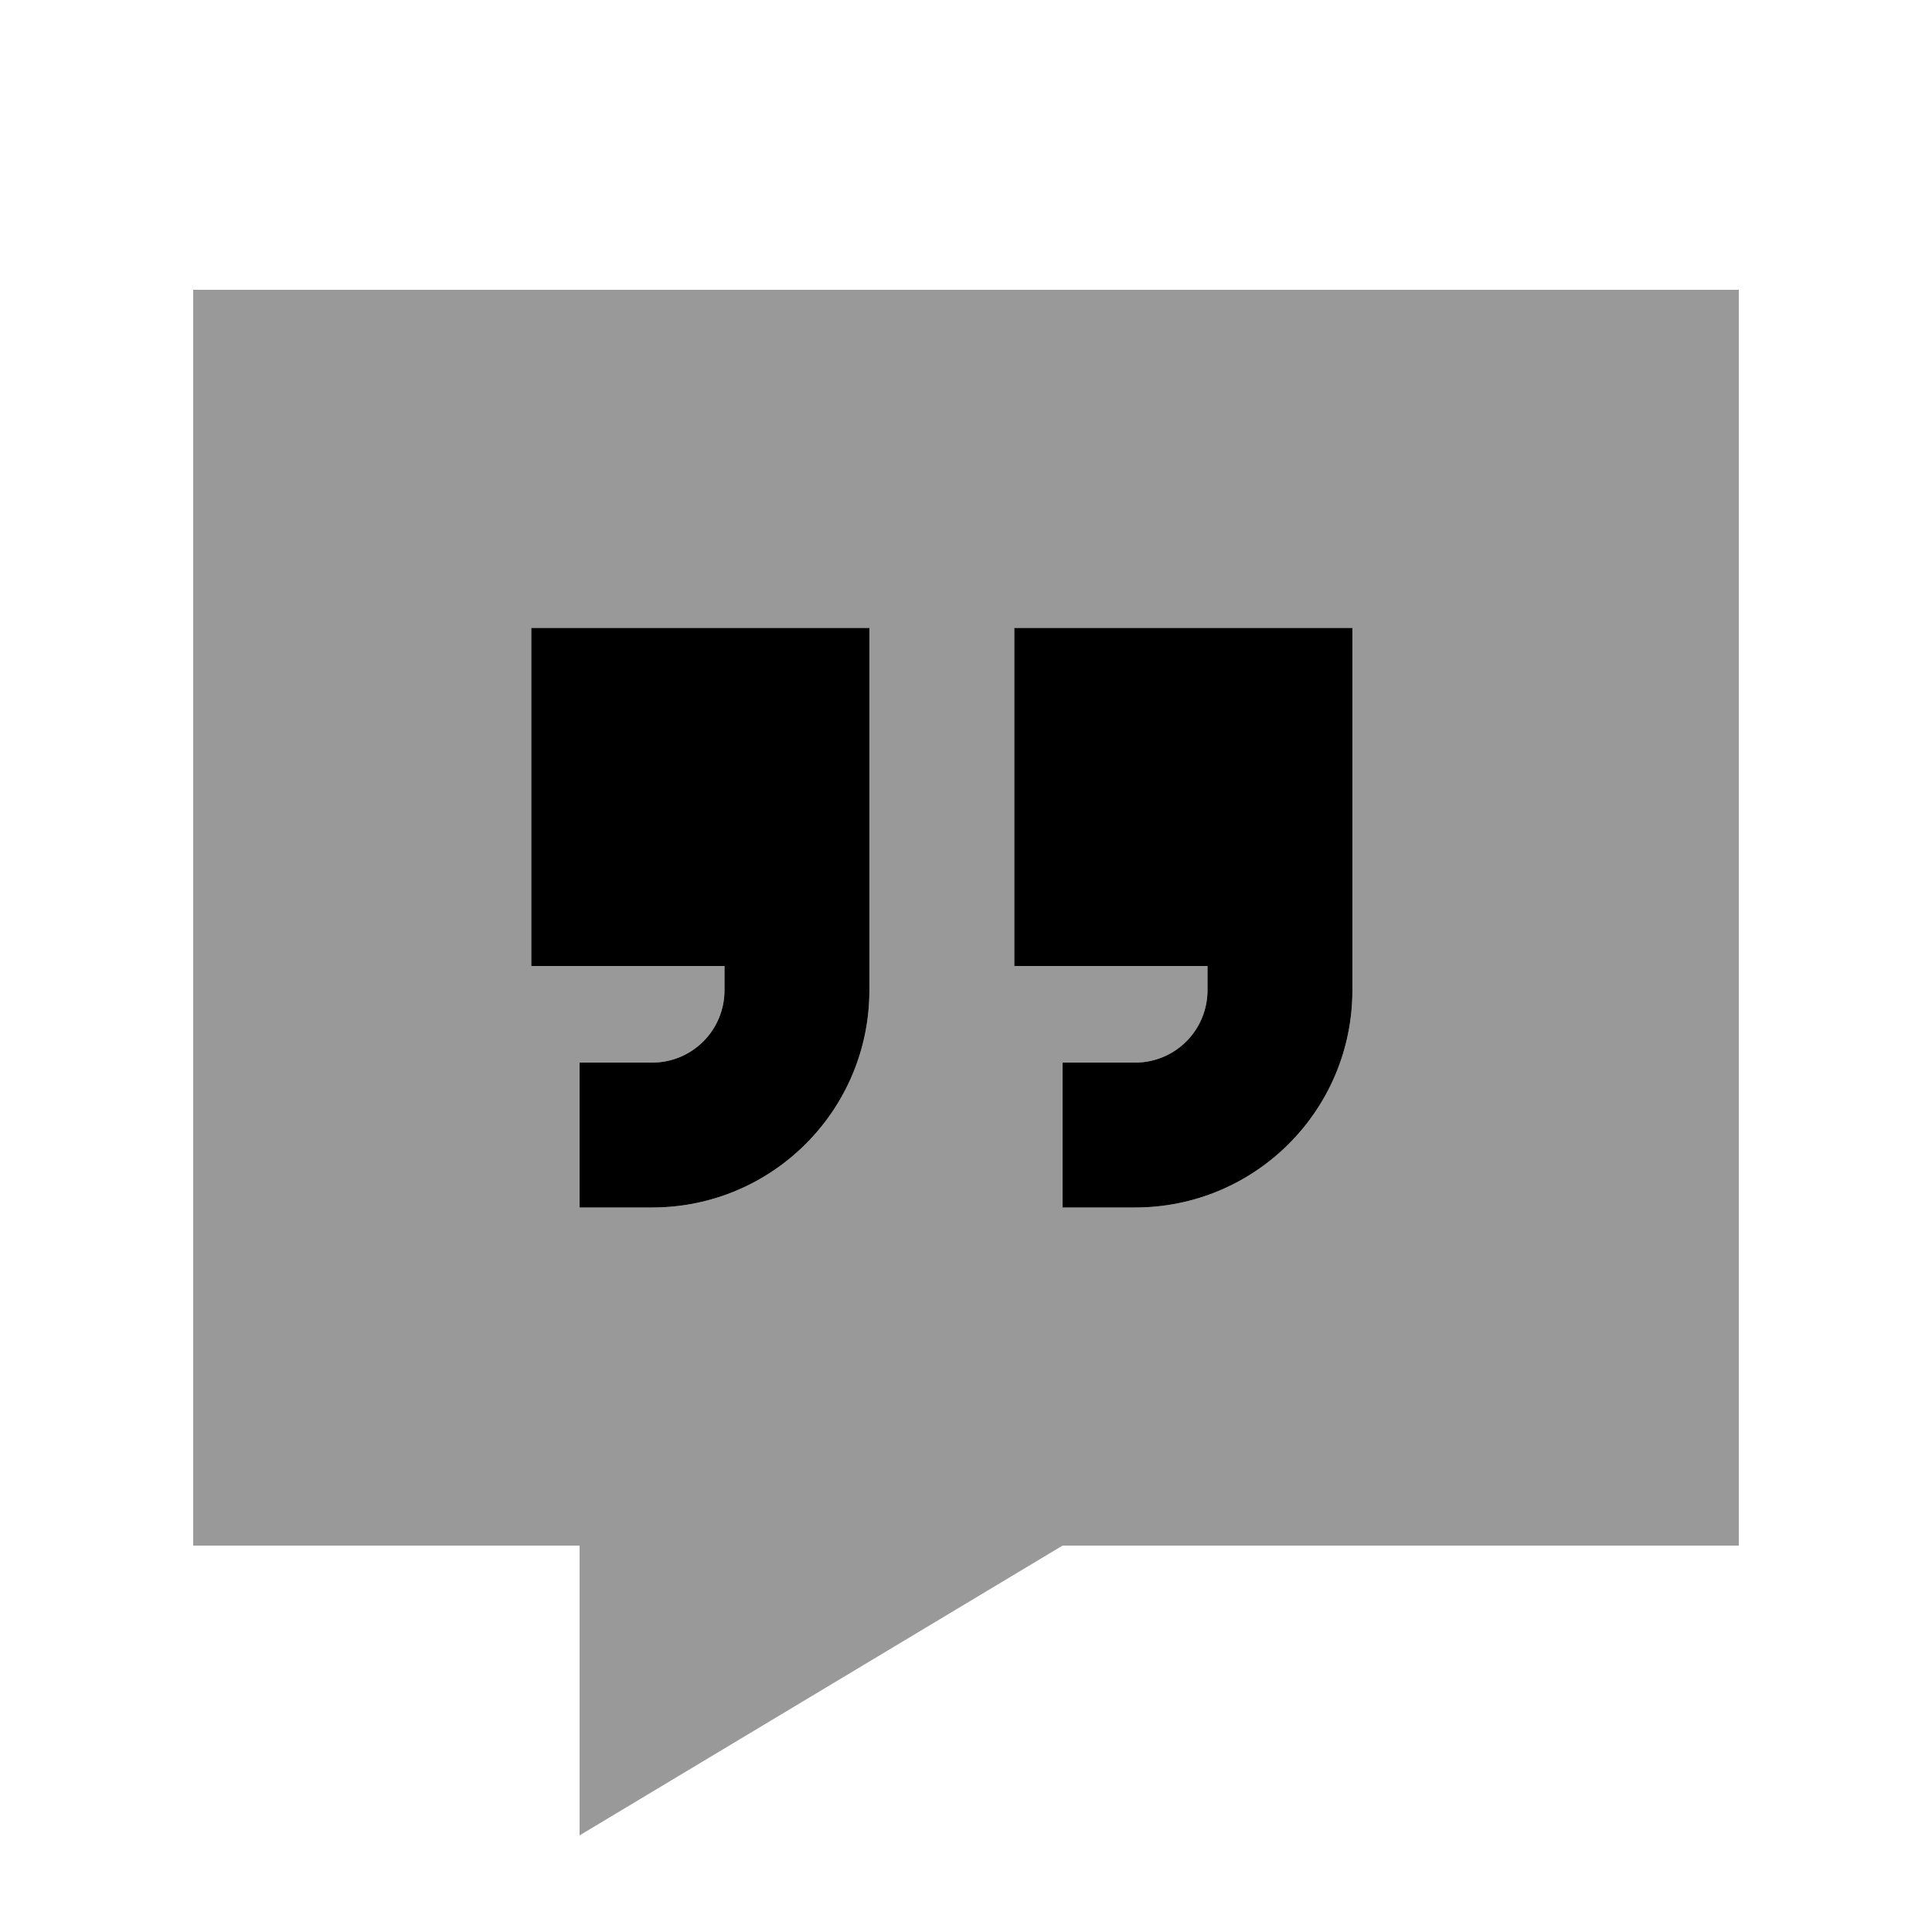 <svg xmlns="http://www.w3.org/2000/svg" viewBox="0 0 640 640"><!--! Font Awesome Pro 7.1.0 by @fontawesome - https://fontawesome.com License - https://fontawesome.com/license (Commercial License) Copyright 2025 Fonticons, Inc. --><path opacity=".4" fill="currentColor" d="M64 96L64 512L192 512L192 608L352 512L576 512L576 96L64 96zM176 208L288 208L288 328C288 367.8 255.8 400 216 400L192 400L192 352L216 352C229.3 352 240 341.3 240 328L240 320L176 320L176 208zM336 208L448 208L448 328C448 367.8 415.8 400 376 400L352 400L352 352L376 352C389.3 352 400 341.3 400 328L400 320L336 320L336 208z"/><path fill="currentColor" d="M176 208L288 208L288 328C288 367.8 255.8 400 216 400L192 400L192 352L216 352C229.3 352 240 341.3 240 328L240 320L176 320L176 208zM448 328C448 367.8 415.8 400 376 400L352 400L352 352L376 352C389.3 352 400 341.3 400 328L400 320L336 320L336 208L448 208L448 328z"/></svg>